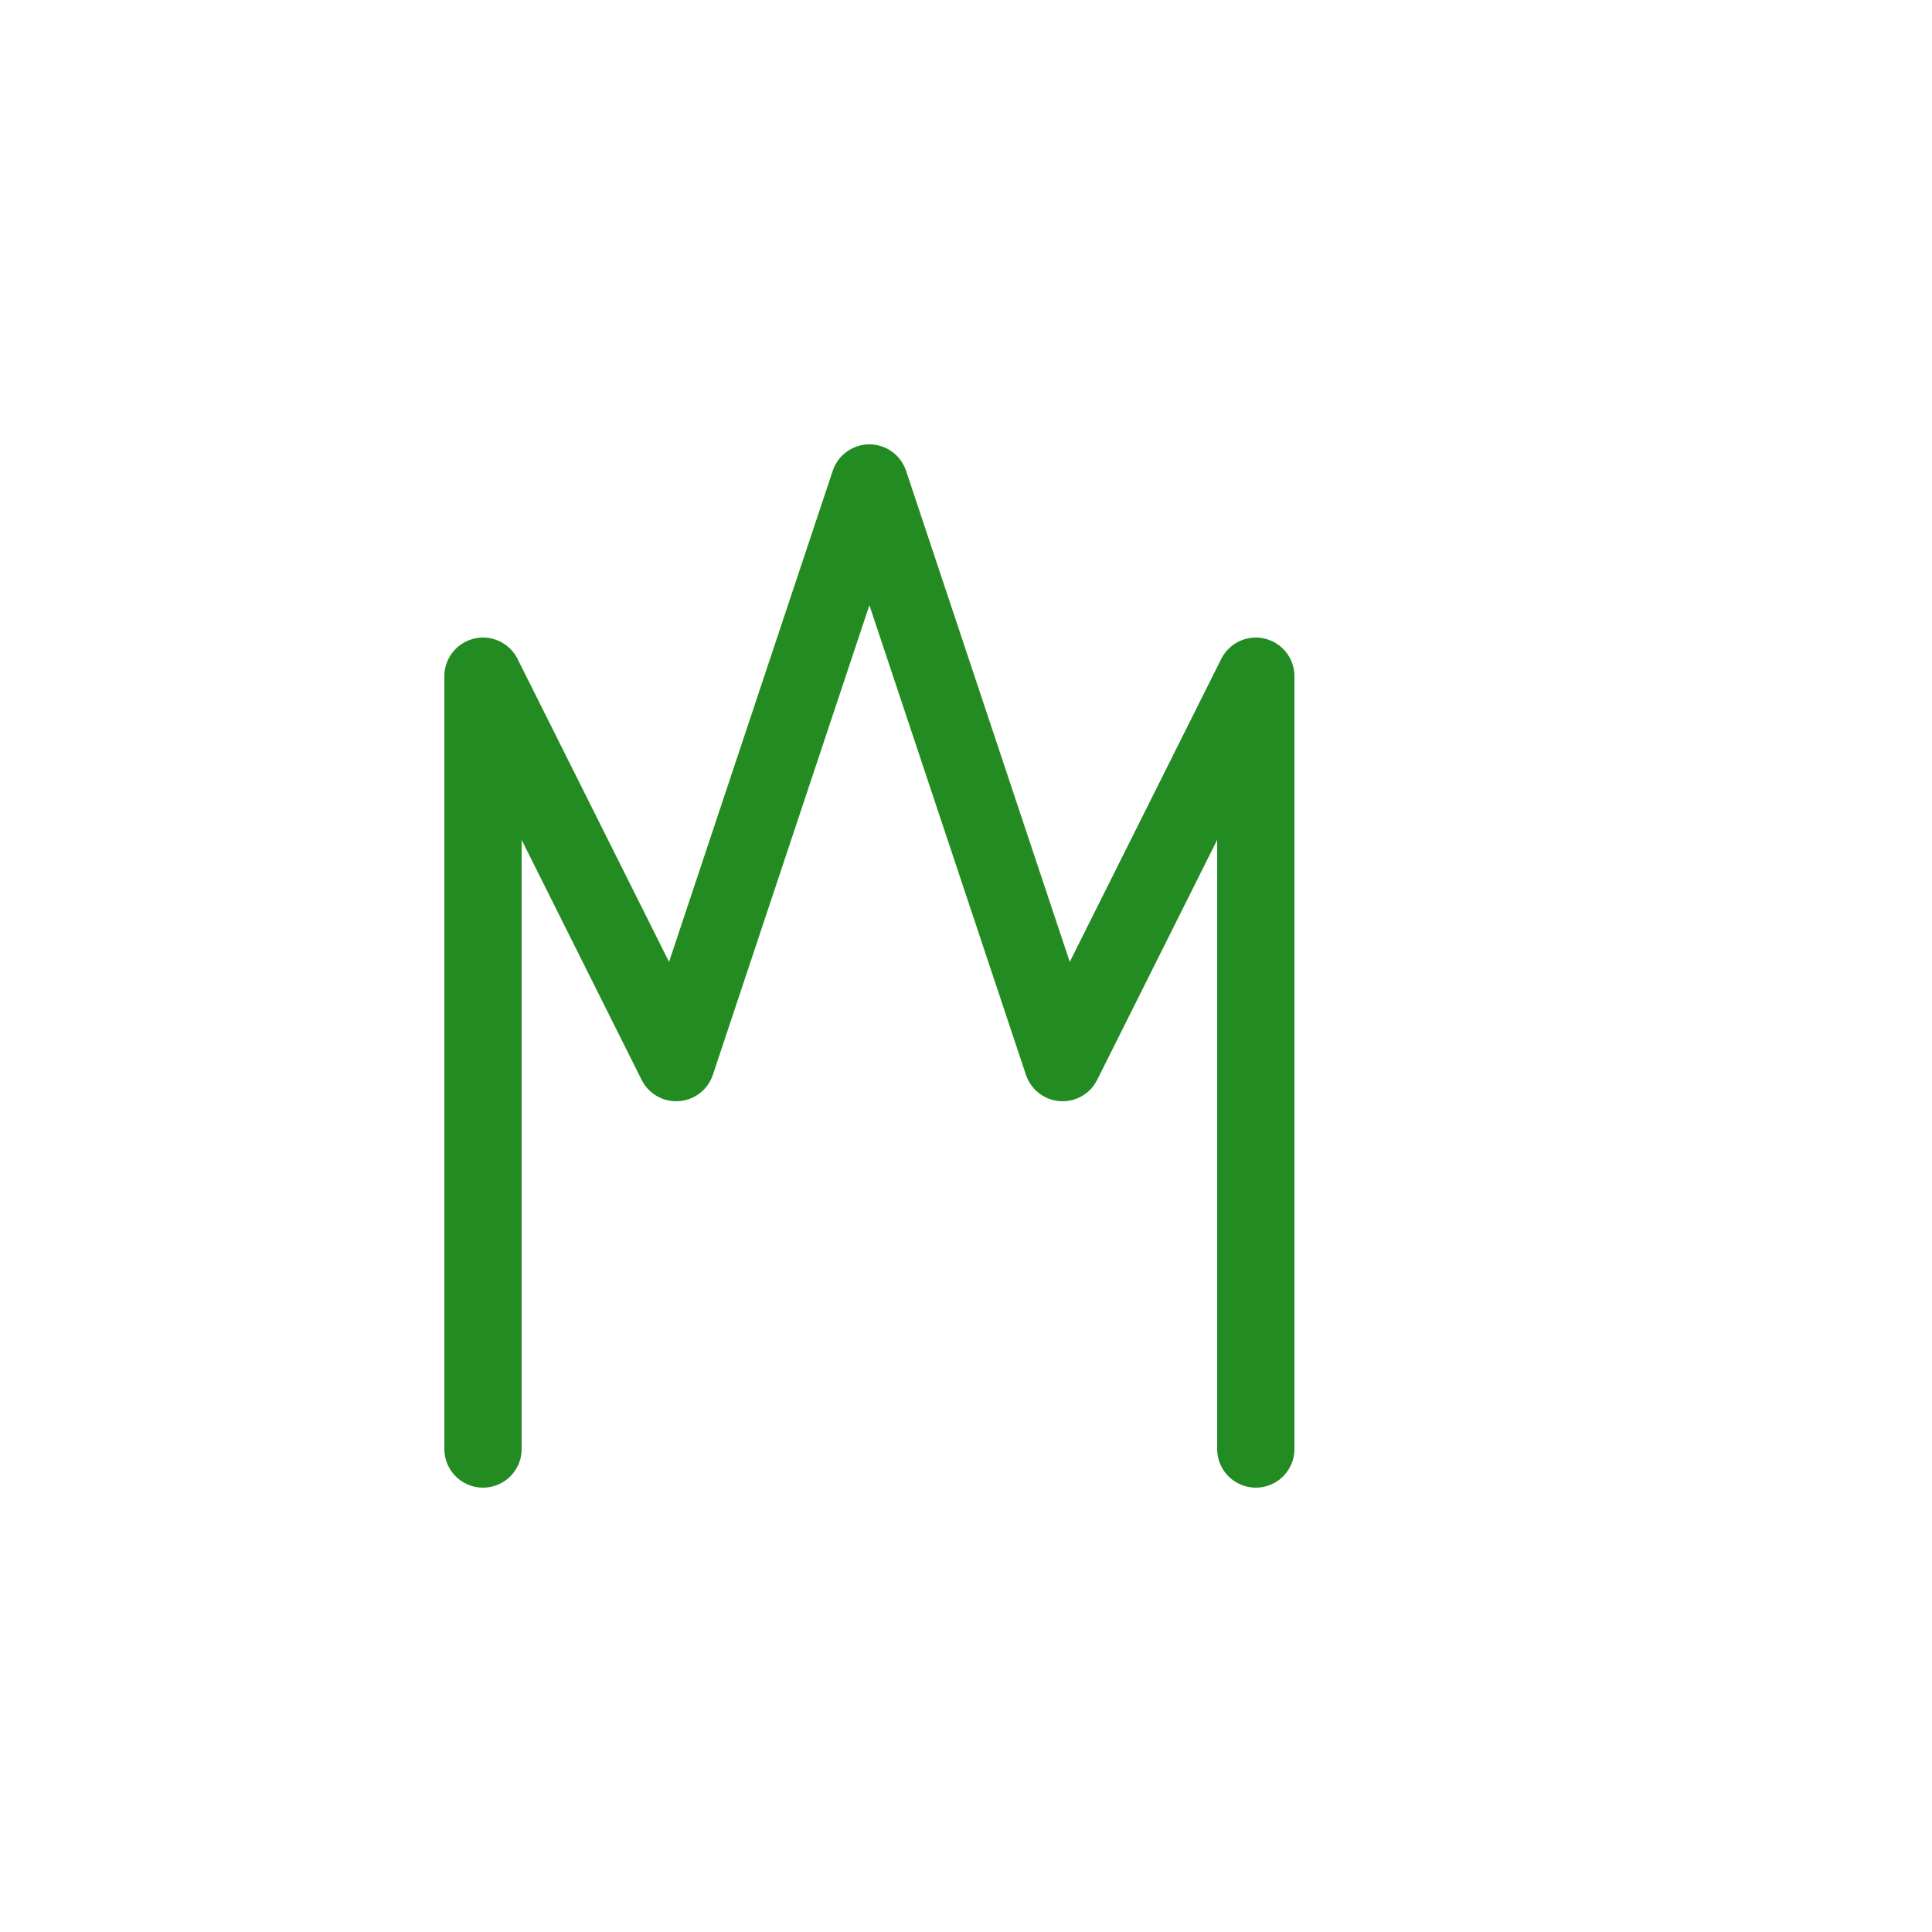 <?xml version="1.0" encoding="UTF-8"?>
<svg width="100" height="100" viewBox="0 0 100 100" xmlns="http://www.w3.org/2000/svg">
  <!-- Uppercase M -->
  <path d="M25 75
           L25 35
           L35 55
           L45 25
           L55 55
           L65 35
           L65 75"
        fill="none"
        stroke="#228B22"
        stroke-width="4"
        stroke-linecap="round"
        stroke-linejoin="round"/>
</svg>